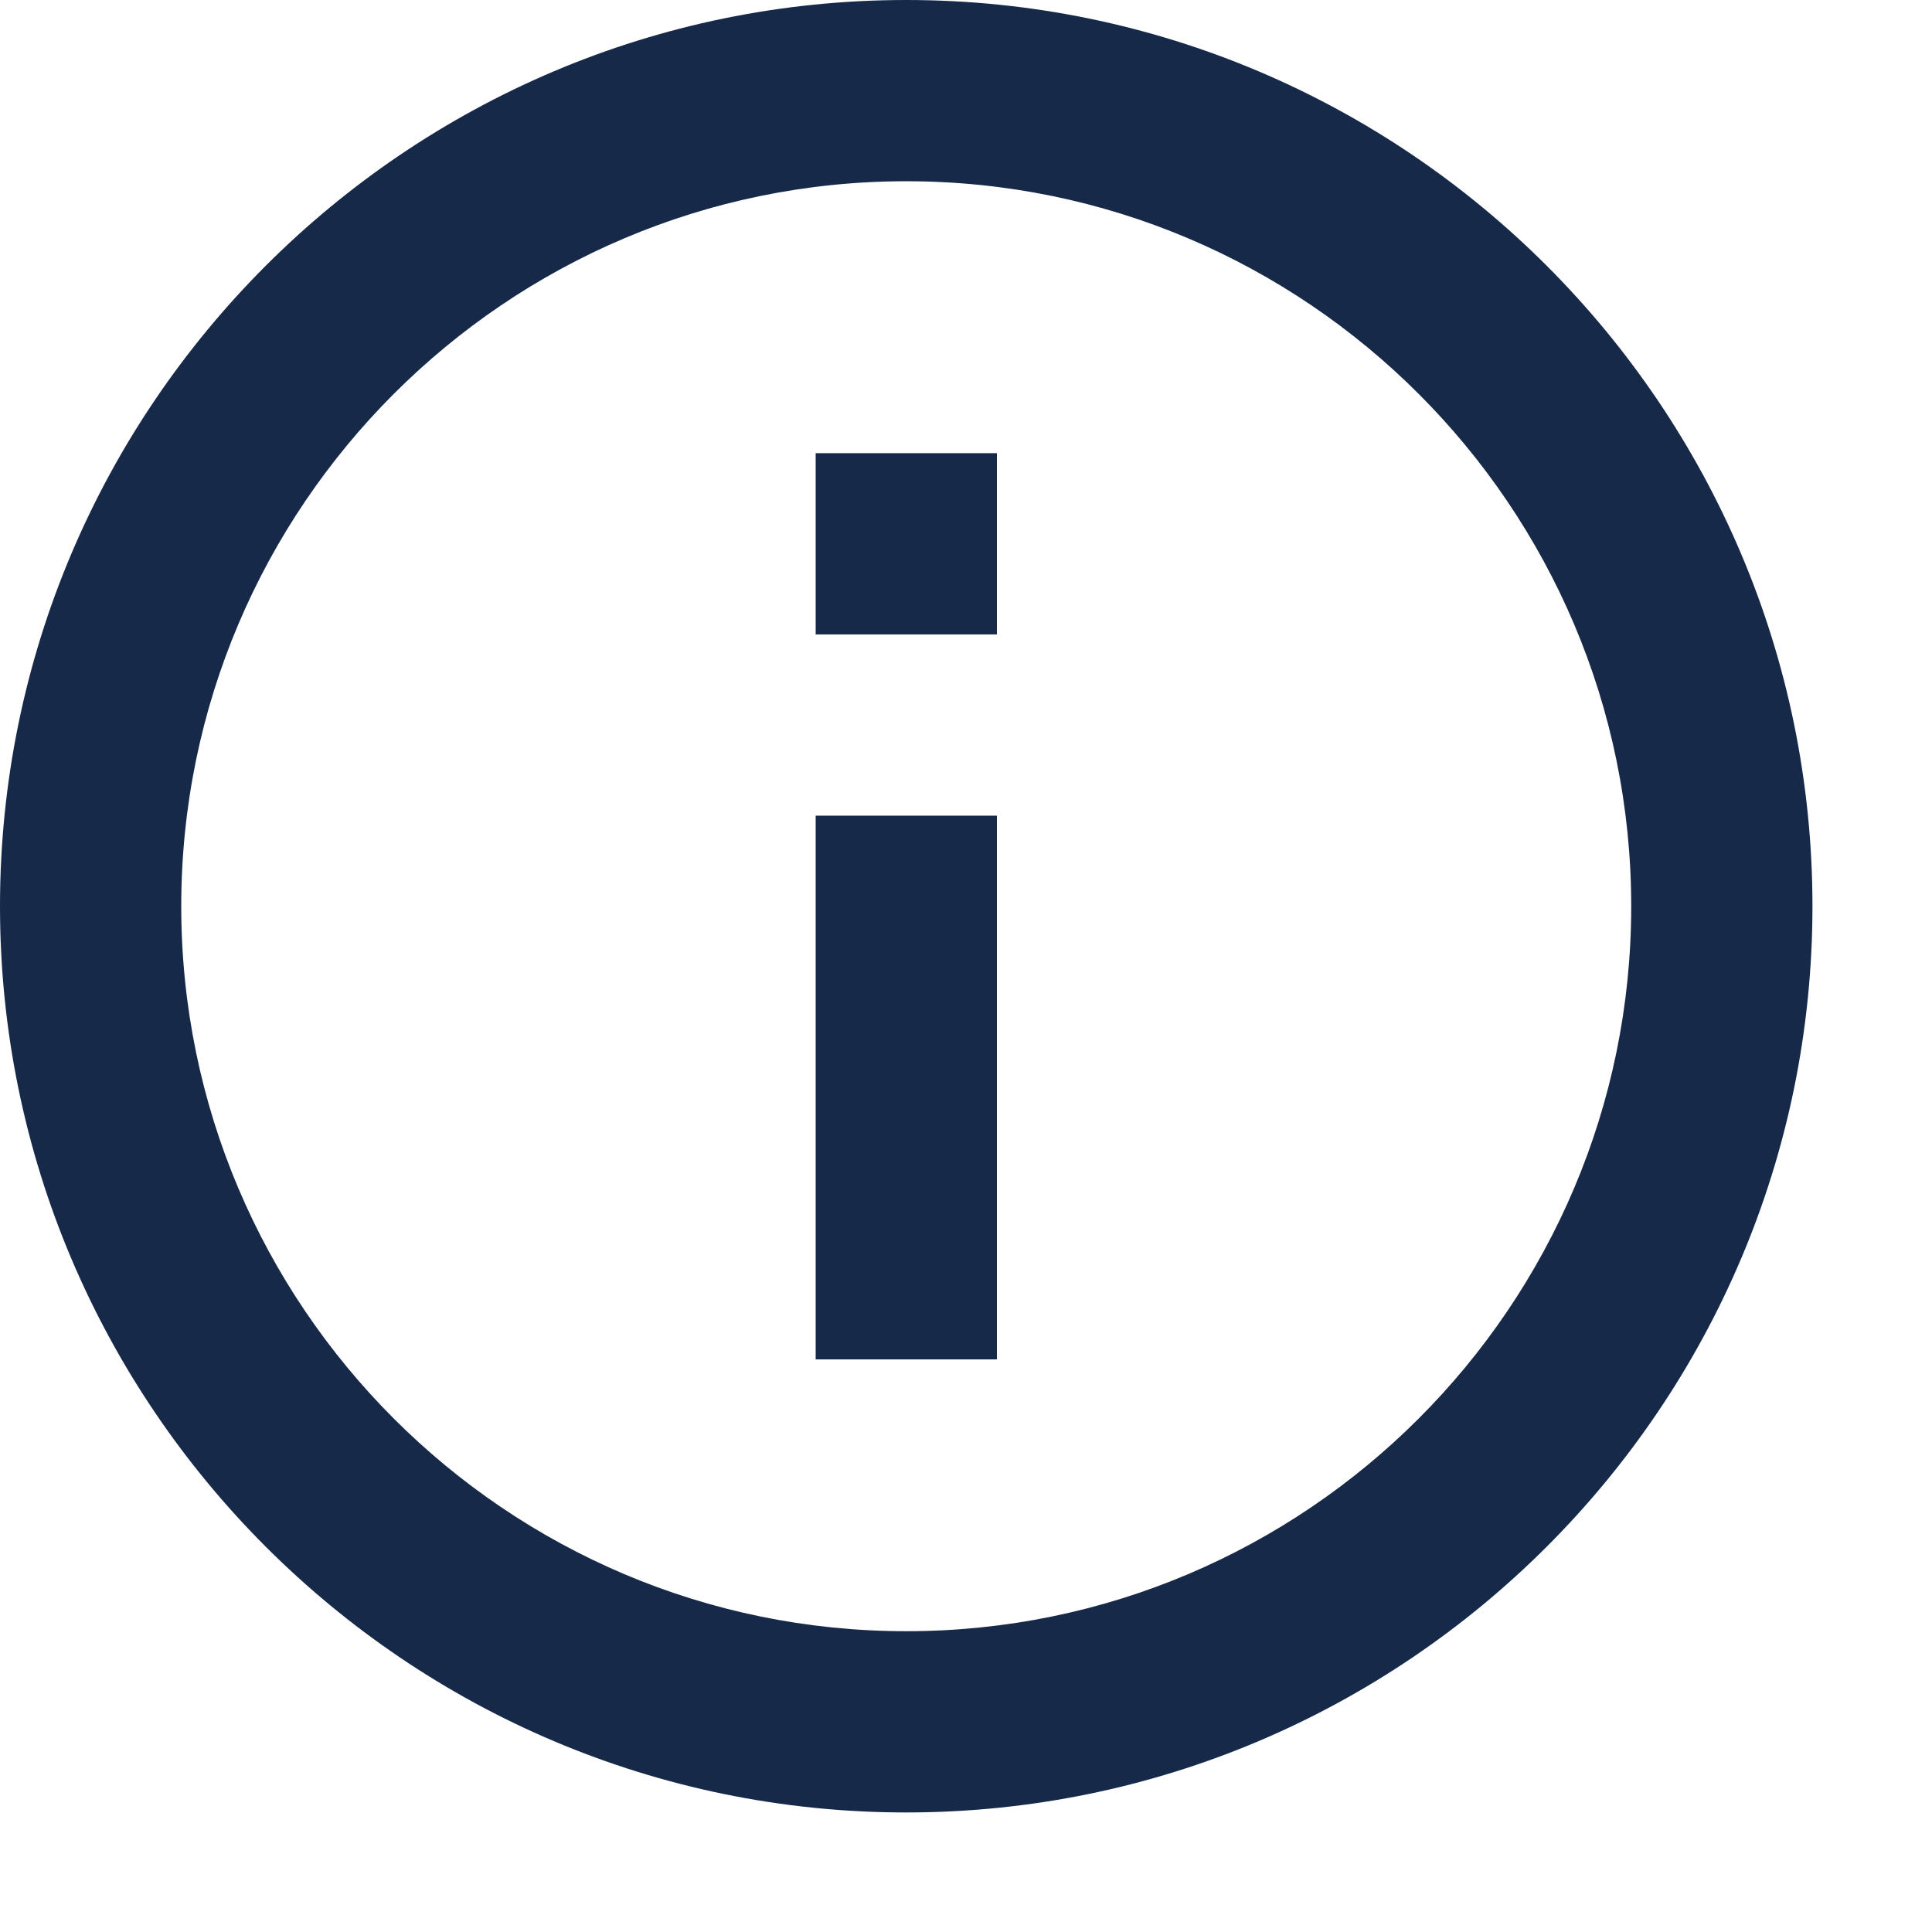 <svg fill="none" height="16" viewBox="0 0 16 16" width="16" xmlns="http://www.w3.org/2000/svg"><g fill="#172949"><path d="m7.505 0c-4.138 0-7.505 3.367-7.505 7.505 0 4.138 3.367 7.505 7.505 7.505 4.138 0 7.505-3.367 7.505-7.505 0-4.138-3.367-7.505-7.505-7.505zm0 13.509c-3.311 0-6.004-2.694-6.004-6.004 0-3.311 2.694-6.004 6.004-6.004 3.311 0 6.004 2.694 6.004 6.004 0 3.311-2.694 6.004-6.004 6.004z"/><path d="m6.755 6.755h1.501v4.503h-1.501zm0-3.002h1.501v1.501h-1.501z"/></g></svg>